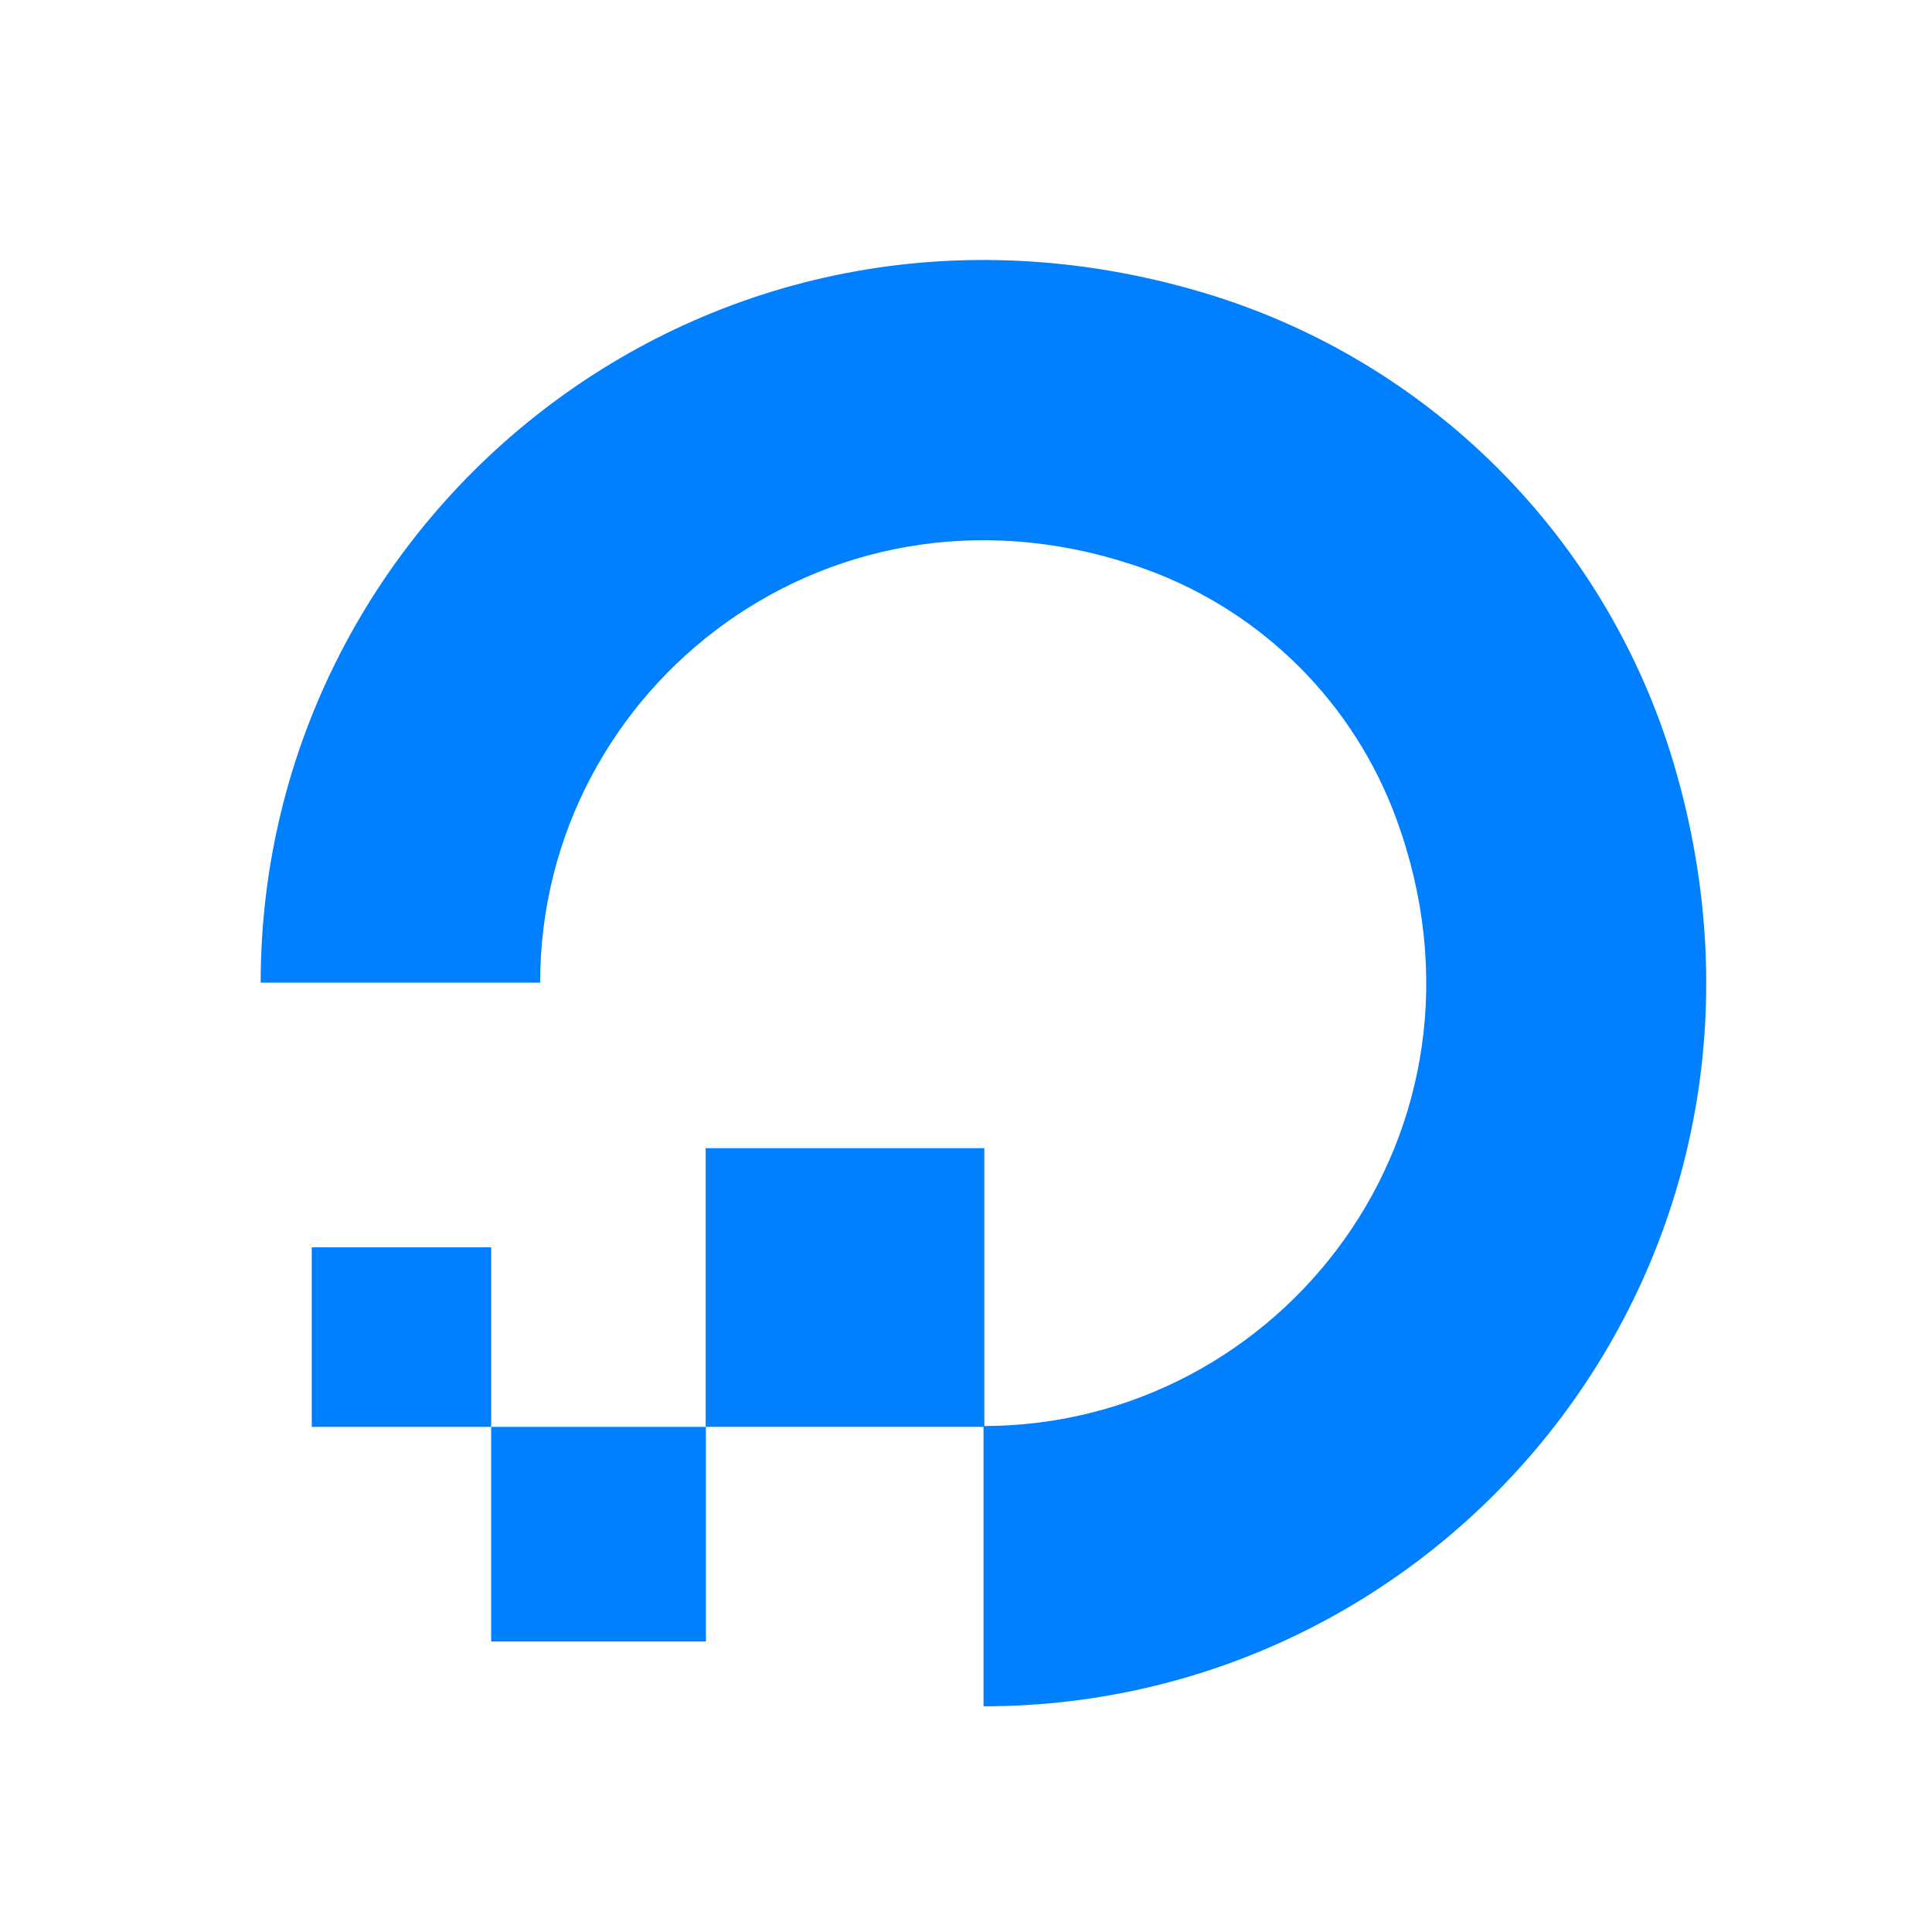 <svg width="55" height="55" viewBox="0 0 55 55" fill="none" xmlns="http://www.w3.org/2000/svg">
<mask id="mask0_656_2348" style="mask-type:alpha" maskUnits="userSpaceOnUse" x="0" y="0" width="55" height="55">
<rect width="55" height="55" fill="#D9D9D9"/>
</mask>
<g mask="url(#mask0_656_2348)">
<path d="M27.999 40.62V48.575C41.483 48.575 51.96 35.557 47.551 21.419C46.587 18.368 44.903 15.594 42.641 13.332C40.378 11.069 37.604 9.385 34.553 8.422C20.44 4.012 7.421 14.511 7.421 27.973H15.377C15.377 19.529 23.752 12.996 32.643 16.215C34.276 16.81 35.758 17.756 36.987 18.985C38.217 20.214 39.162 21.697 39.758 23.33C42.997 32.212 36.458 40.578 28.023 40.596V32.686H20.089V40.62H27.999Z" fill="#0080FF"/>
<path d="M20.096 46.73H13.983V40.62H20.096V46.73ZM8.875 40.62H13.983V35.508H8.875V40.62Z" fill="#0080FF"/>
</g>
</svg>

